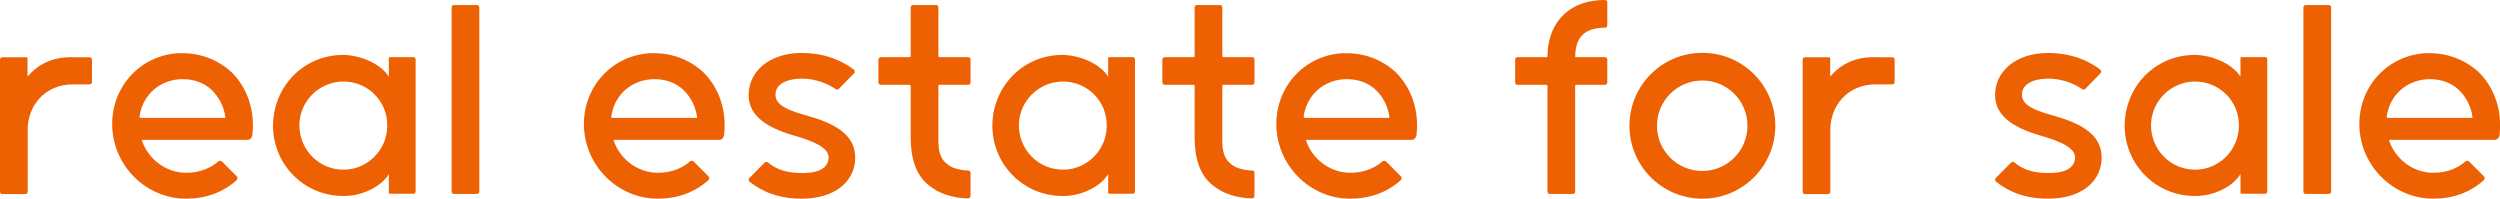 <svg viewBox="0 0 168 13.35" xmlns="http://www.w3.org/2000/svg"><g fill="#ed6103"><path d="m4.83 3.84c-1.33 0-2.24.46-2.98 1.3v-1.23s-.03-.06-.06-.06h-1.63c-.1 0-.16.06-.16.16v8.87c0 .1.06.16.16.16h1.54c.1 0 .16-.06.16-.16v-4.18c0-1.55 1.12-3.03 3.04-3.03h1.12c.1 0 .16-.06.16-.16v-1.5c0-.1-.06-.16-.16-.16h-1.18z"/><path d="m12.07 3.57c-2.61.11-4.59 2.24-4.53 4.88.06 2.69 2.27 4.9 4.96 4.9 1.34 0 2.47-.42 3.39-1.23.08-.08.1-.19.02-.27l-.99-.99c-.06-.06-.16-.08-.24-.02-.59.51-1.31.77-2.18.77-1.36 0-2.55-.93-2.96-2.16-.02-.05.02-.05.03-.05h7.08c.14 0 .29-.13.32-.37 0-.1 0-.24.02-.3.08-1.58-.48-2.93-1.42-3.87-.93-.86-2.16-1.33-3.49-1.28zm-2.64 4.35s-.05-.02-.05-.06v-.06c.21-1.44 1.39-2.48 2.9-2.48.75 0 1.42.24 1.92.7.51.48.85 1.14.94 1.84 0 .03 0 .06-.02.06h-5.7z"/><path d="m26.19 3.84s-.06.03-.06.06v1.25c-.56-.88-1.94-1.47-3.15-1.46-2.63.05-4.55 2.13-4.63 4.61-.08 2.69 2.06 4.91 4.79 4.87 1.18 0 2.48-.62 2.99-1.47v1.26s.03.06.06.06h1.58c.1 0 .16-.06.16-.16v-8.86c0-.1-.06-.16-.16-.16zm-3.01 7.56c-1.71.06-3.11-1.34-3.06-3.07.05-1.54 1.31-2.8 2.87-2.85 1.71-.05 3.11 1.34 3.03 3.07-.05 1.54-1.3 2.8-2.83 2.85z"/><path d="m30.35 12.87c0 .1.06.16.16.16h1.54c.1 0 .16-.06.16-.16v-12.37c0-.1-.06-.16-.16-.16h-1.54c-.1 0-.16.06-.16.16z"/><path d="m43.77 3.57c-2.61.11-4.59 2.24-4.53 4.88.06 2.69 2.27 4.9 4.96 4.9 1.34 0 2.47-.42 3.39-1.23.08-.08.1-.19.02-.27l-.99-.99c-.06-.06-.16-.08-.24-.02-.59.51-1.31.77-2.18.77-1.36 0-2.55-.93-2.96-2.16-.02-.05.02-.05.03-.05h7.08c.14 0 .29-.13.32-.37 0-.1 0-.24.02-.3.08-1.58-.48-2.93-1.42-3.87-.93-.86-2.16-1.33-3.49-1.28zm-2.64 4.35s-.05-.02-.05-.06v-.06c.21-1.44 1.39-2.48 2.9-2.48.75 0 1.42.24 1.92.7.51.48.85 1.14.94 1.84 0 .03 0 .06-.02.06h-5.7z"/><path d="m54.43 7.83c-1.17-.34-2.45-.67-2.31-1.6.11-.74 1.07-.99 2-.94.75.05 1.44.3 2.05.7.06.05.14.03.21-.03l1.02-1.04c.06-.08.05-.19-.02-.24-.77-.59-1.92-1.12-3.52-1.12-.94 0-1.76.24-2.39.67-.66.46-1.06 1.12-1.14 1.84-.21 1.63 1.15 2.48 2.93 3.01 1.7.48 2.5.94 2.42 1.6-.1.75-.91.99-2.03.94-.85-.03-1.49-.24-2.06-.72-.05-.03-.14-.03-.21.03l-1.01 1.02c-.08.08-.08.19 0 .26.91.72 2.02 1.14 3.52 1.14 2.1 0 3.43-1.04 3.57-2.51.11-1.28-.59-2.32-3.04-3.01z"/><path d="m63.06 5.76s.03-.06.06-.06h1.94c.1 0 .16-.06.16-.16v-1.54c0-.1-.06-.16-.16-.16h-1.94s-.06-.03-.06-.06v-3.28c0-.1-.06-.16-.16-.16h-1.54c-.1 0-.16.06-.16.16v3.28s-.03.06-.06.06h-1.95c-.08 0-.16.08-.16.16v1.54c0 .08.08.16.16.16h1.95s.06.03.06.06v3.49c0 1.23.27 2.48 1.25 3.23.64.51 1.5.82 2.59.85.1 0 .18-.06.18-.16v-1.55c0-.1-.05-.16-.16-.16-.7-.03-1.17-.21-1.44-.46-.58-.45-.56-1.22-.56-1.74v-3.49z"/><path d="m74.53 3.84s-.06.03-.06.06v1.25c-.56-.88-1.94-1.47-3.15-1.46-2.63.05-4.55 2.13-4.63 4.61-.08 2.69 2.06 4.91 4.79 4.87 1.18 0 2.48-.62 2.99-1.47v1.26s.03.06.06.06h1.58c.1 0 .16-.06.16-.16v-8.86c0-.1-.06-.16-.16-.16zm-3 7.56c-1.71.06-3.11-1.34-3.06-3.07.05-1.54 1.31-2.8 2.87-2.85 1.71-.05 3.11 1.34 3.03 3.07-.05 1.54-1.3 2.8-2.83 2.85z"/><path d="m82.14 5.76s.03-.06.06-.06h1.94c.1 0 .16-.06.16-.16v-1.54c0-.1-.06-.16-.16-.16h-1.94s-.06-.03-.06-.06v-3.28c0-.1-.06-.16-.16-.16h-1.54c-.1 0-.16.06-.16.16v3.28s-.03.06-.06.06h-1.95c-.08 0-.16.08-.16.16v1.54c0 .08.08.16.16.16h1.95s.06.03.06.06v3.49c0 1.23.27 2.48 1.25 3.23.64.51 1.5.82 2.59.85.1 0 .18-.06.18-.16v-1.55c0-.1-.05-.16-.16-.16-.7-.03-1.17-.21-1.44-.46-.58-.45-.56-1.22-.56-1.74v-3.49z"/><path d="m90.3 3.57c-2.61.11-4.59 2.24-4.53 4.88.06 2.69 2.27 4.9 4.96 4.9 1.34 0 2.47-.42 3.39-1.23.08-.08.1-.19.02-.27l-.99-.99c-.06-.06-.16-.08-.24-.02-.59.51-1.31.77-2.18.77-1.36 0-2.55-.93-2.96-2.16-.02-.05.02-.05.03-.05h7.08c.14 0 .29-.13.32-.37 0-.1 0-.24.02-.3.08-1.58-.48-2.93-1.42-3.87-.93-.86-2.16-1.33-3.49-1.28zm-2.64 4.35s-.05-.02-.05-.06v-.06c.21-1.44 1.39-2.48 2.9-2.48.75 0 1.42.24 1.92.7.51.48.85 1.14.94 1.84 0 .03 0 .06-.02.06h-5.7z"/><path d="m108.01.16c0-.1-.08-.16-.18-.16-2.72.02-3.84 1.87-3.84 3.78 0 .03-.03.06-.06.06h-1.95c-.1 0-.16.06-.16.16v1.54c0 .1.06.16.16.16h1.95s.06.03.06.06v7.11c0 .1.06.16.16.16h1.54c.1 0 .16-.06.16-.16v-7.11s.03-.06.06-.06h1.94c.1 0 .16-.06.16-.16v-1.54c0-.1-.06-.16-.16-.16h-1.97s-.03-.02-.03-.03c.02-.94.29-1.94 2-1.95.08 0 .16-.06.16-.16z"/><path d="m109.5 8.45c0 2.71 2.19 4.9 4.9 4.9s4.9-2.19 4.9-4.9-2.19-4.9-4.9-4.9-4.9 2.19-4.9 4.9zm1.85 0c0-1.68 1.36-3.04 3.04-3.04s3.04 1.36 3.04 3.04-1.36 3.04-3.04 3.04-3.04-1.36-3.04-3.04z"/><path d="m125.97 3.84c-1.33 0-2.24.46-2.98 1.3v-1.23s-.03-.06-.06-.06h-1.63c-.1 0-.16.06-.16.16v8.87c0 .1.06.16.16.16h1.54c.1 0 .16-.06.16-.16v-4.18c0-1.55 1.12-3.03 3.04-3.03h1.12c.1 0 .16-.06.16-.16v-1.5c0-.1-.06-.16-.16-.16h-1.18z"/><path d="m138.19 7.83c-1.17-.34-2.45-.67-2.31-1.6.11-.74 1.07-.99 2-.94.75.05 1.44.3 2.05.7.06.05.14.03.21-.03l1.02-1.04c.06-.08.05-.19-.02-.24-.77-.59-1.92-1.12-3.52-1.12-.94 0-1.76.24-2.39.67-.66.46-1.06 1.12-1.14 1.84-.21 1.63 1.15 2.48 2.93 3.01 1.7.48 2.5.94 2.42 1.6-.1.75-.91.99-2.03.94-.85-.03-1.49-.24-2.06-.72-.05-.03-.14-.03-.21.03l-1.01 1.02c-.08.08-.08.19 0 .26.91.72 2.02 1.14 3.52 1.14 2.1 0 3.43-1.04 3.57-2.51.11-1.28-.59-2.32-3.04-3.01z"/><path d="m150.62 3.84s-.06.03-.06.06v1.25c-.56-.88-1.94-1.47-3.15-1.46-2.63.05-4.55 2.13-4.63 4.61-.08 2.69 2.06 4.91 4.79 4.87 1.18 0 2.48-.62 2.99-1.47v1.26s.03.06.06.06h1.58c.1 0 .16-.06.16-.16v-8.86c0-.1-.06-.16-.16-.16zm-3.01 7.56c-1.71.06-3.11-1.34-3.06-3.07.05-1.54 1.31-2.8 2.87-2.85 1.71-.05 3.11 1.34 3.03 3.07-.05 1.54-1.3 2.8-2.83 2.85z"/><path d="m154.79 12.87c0 .1.06.16.16.16h1.54c.1 0 .16-.06.16-.16v-12.37c0-.1-.06-.16-.16-.16h-1.54c-.1 0-.16.06-.16.16z"/><path d="m163.08 3.57c-2.61.11-4.59 2.24-4.53 4.88.06 2.69 2.27 4.9 4.96 4.9 1.34 0 2.47-.42 3.39-1.23.08-.08.1-.19.02-.27l-.99-.99c-.06-.06-.16-.08-.24-.02-.59.51-1.31.77-2.18.77-1.36 0-2.55-.93-2.96-2.16-.02-.05.02-.05.03-.05h7.08c.14 0 .29-.13.32-.37 0-.1 0-.24.02-.3.08-1.58-.48-2.93-1.42-3.87-.93-.86-2.16-1.33-3.49-1.28zm-2.64 4.35s-.05-.02-.05-.06v-.06c.21-1.44 1.39-2.48 2.9-2.48.75 0 1.42.24 1.92.7.51.48.85 1.14.94 1.84 0 .03 0 .06-.02.06h-5.7z"/></g></svg>